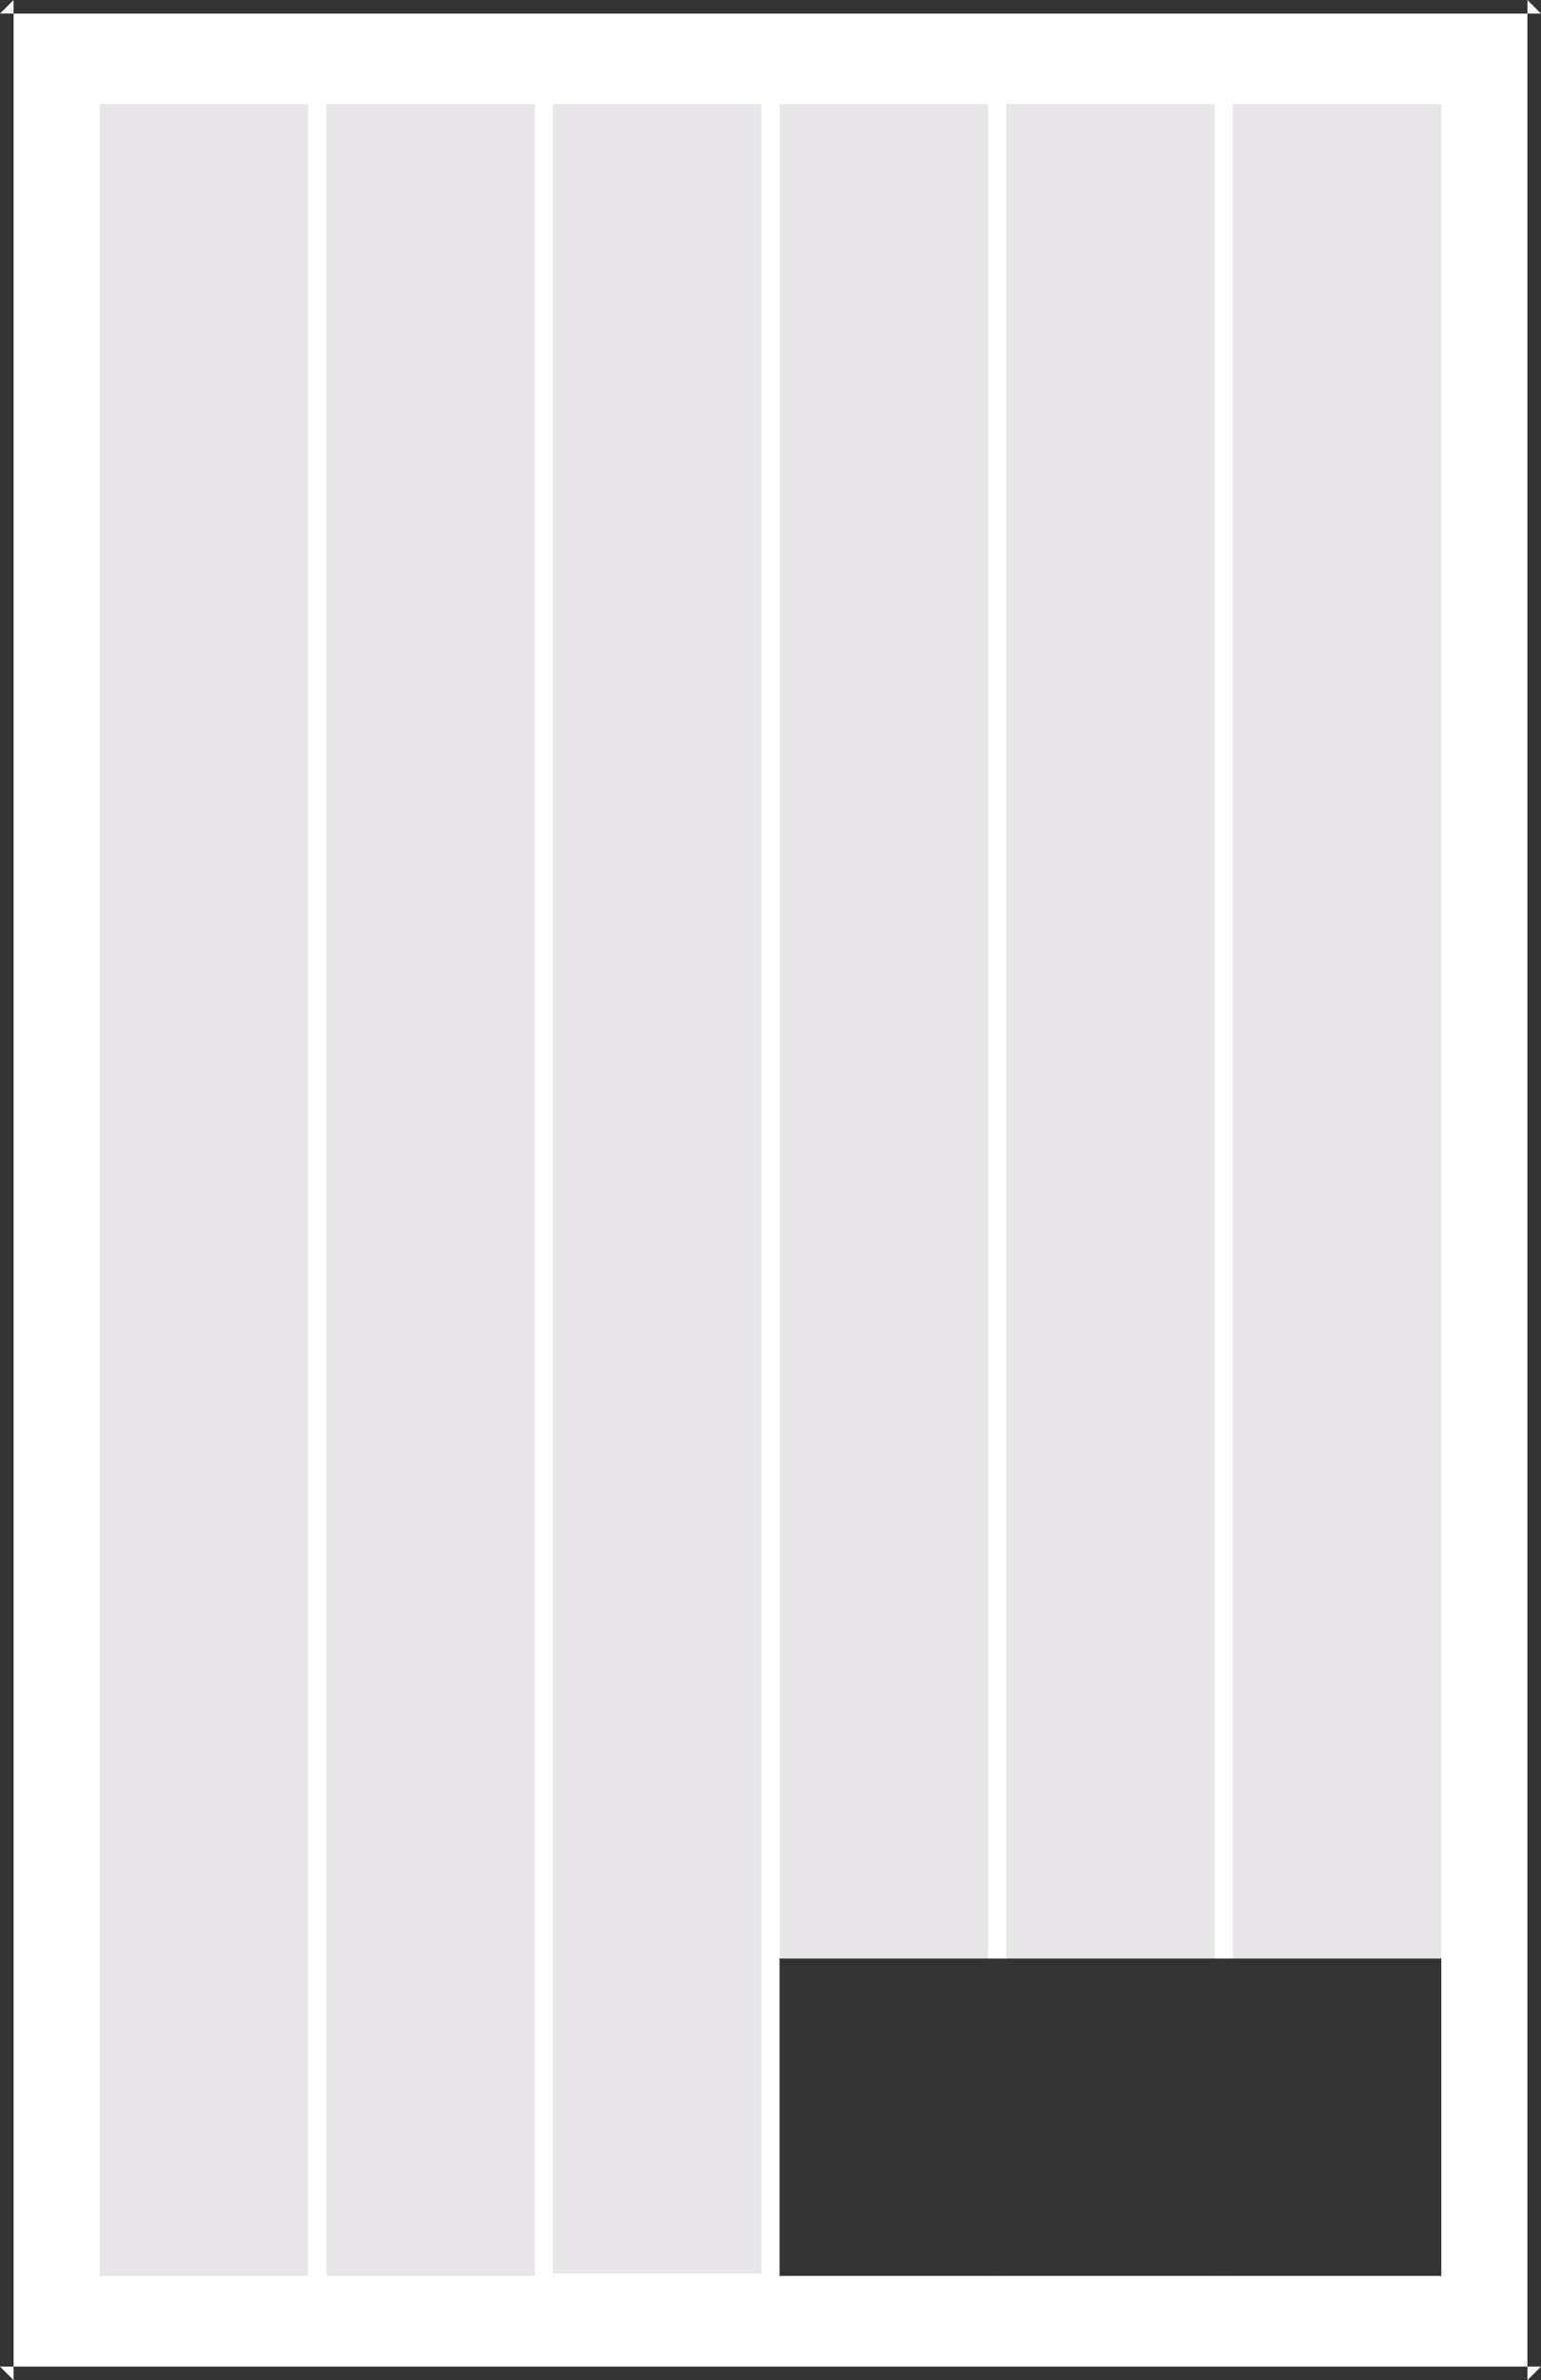 <?xml version="1.0" encoding="UTF-8" standalone="no"?>
<svg width="340px" height="525px" viewBox="0 0 340 525" version="1.1" xmlns="http://www.w3.org/2000/svg" xmlns:xlink="http://www.w3.org/1999/xlink">
    <!-- Generator: Sketch 39.1 (31720) - http://www.bohemiancoding.com/sketch -->
    <title>modelo20</title>
    <desc>Created with Sketch.</desc>
    <defs></defs>
    <g id="Page-1" stroke="none" stroke-width="1" fill="none" fill-rule="evenodd">
        <g id="modelo20">
            <rect id="Rectangle-26" fill="#FFFFFF" x="0" y="0" width="340" height="525"></rect>
            <path d="M0,3 L3,0 L3,525 L0,522 L340,522 L337,525 L337,0 L340,3 L0,3 Z M340,0 L340,525 L0,525 L0,0 L340,0 Z" id="Rectangle-26" fill="#333333"></path>
            <g id="Group-22" transform="translate(22, 23)" fill="#E8E6E9">
                <g id="Group-7">
                    <rect id="Rectangle-20" x="0" y="0" width="46" height="479"></rect>
                </g>
                <g id="Group-7" transform="translate(50, 0)">
                    <rect id="Rectangle-20" x="0" y="0" width="46" height="479"></rect>
                </g>
                <g id="Group-7" transform="translate(100, 0)">
                    <rect id="Rectangle-20" x="0" y="0" width="46" height="478.502"></rect>
                </g>
                <g id="Group-7" transform="translate(150, 0)">
                    <rect id="Rectangle-20" x="0" y="0" width="46" height="479"></rect>
                </g>
                <g id="Group-7" transform="translate(200, 0)">
                    <rect id="Rectangle-20" x="0" y="0" width="46" height="479"></rect>
                </g>
                <g id="Group-7" transform="translate(250, 0)">
                    <rect id="Rectangle-20" x="0" y="0" width="46" height="479"></rect>
                </g>
            </g>
            <rect id="Rectangle-27" fill="#333333" x="172" y="432" width="146" height="70"></rect>
        </g>
    </g>
</svg>